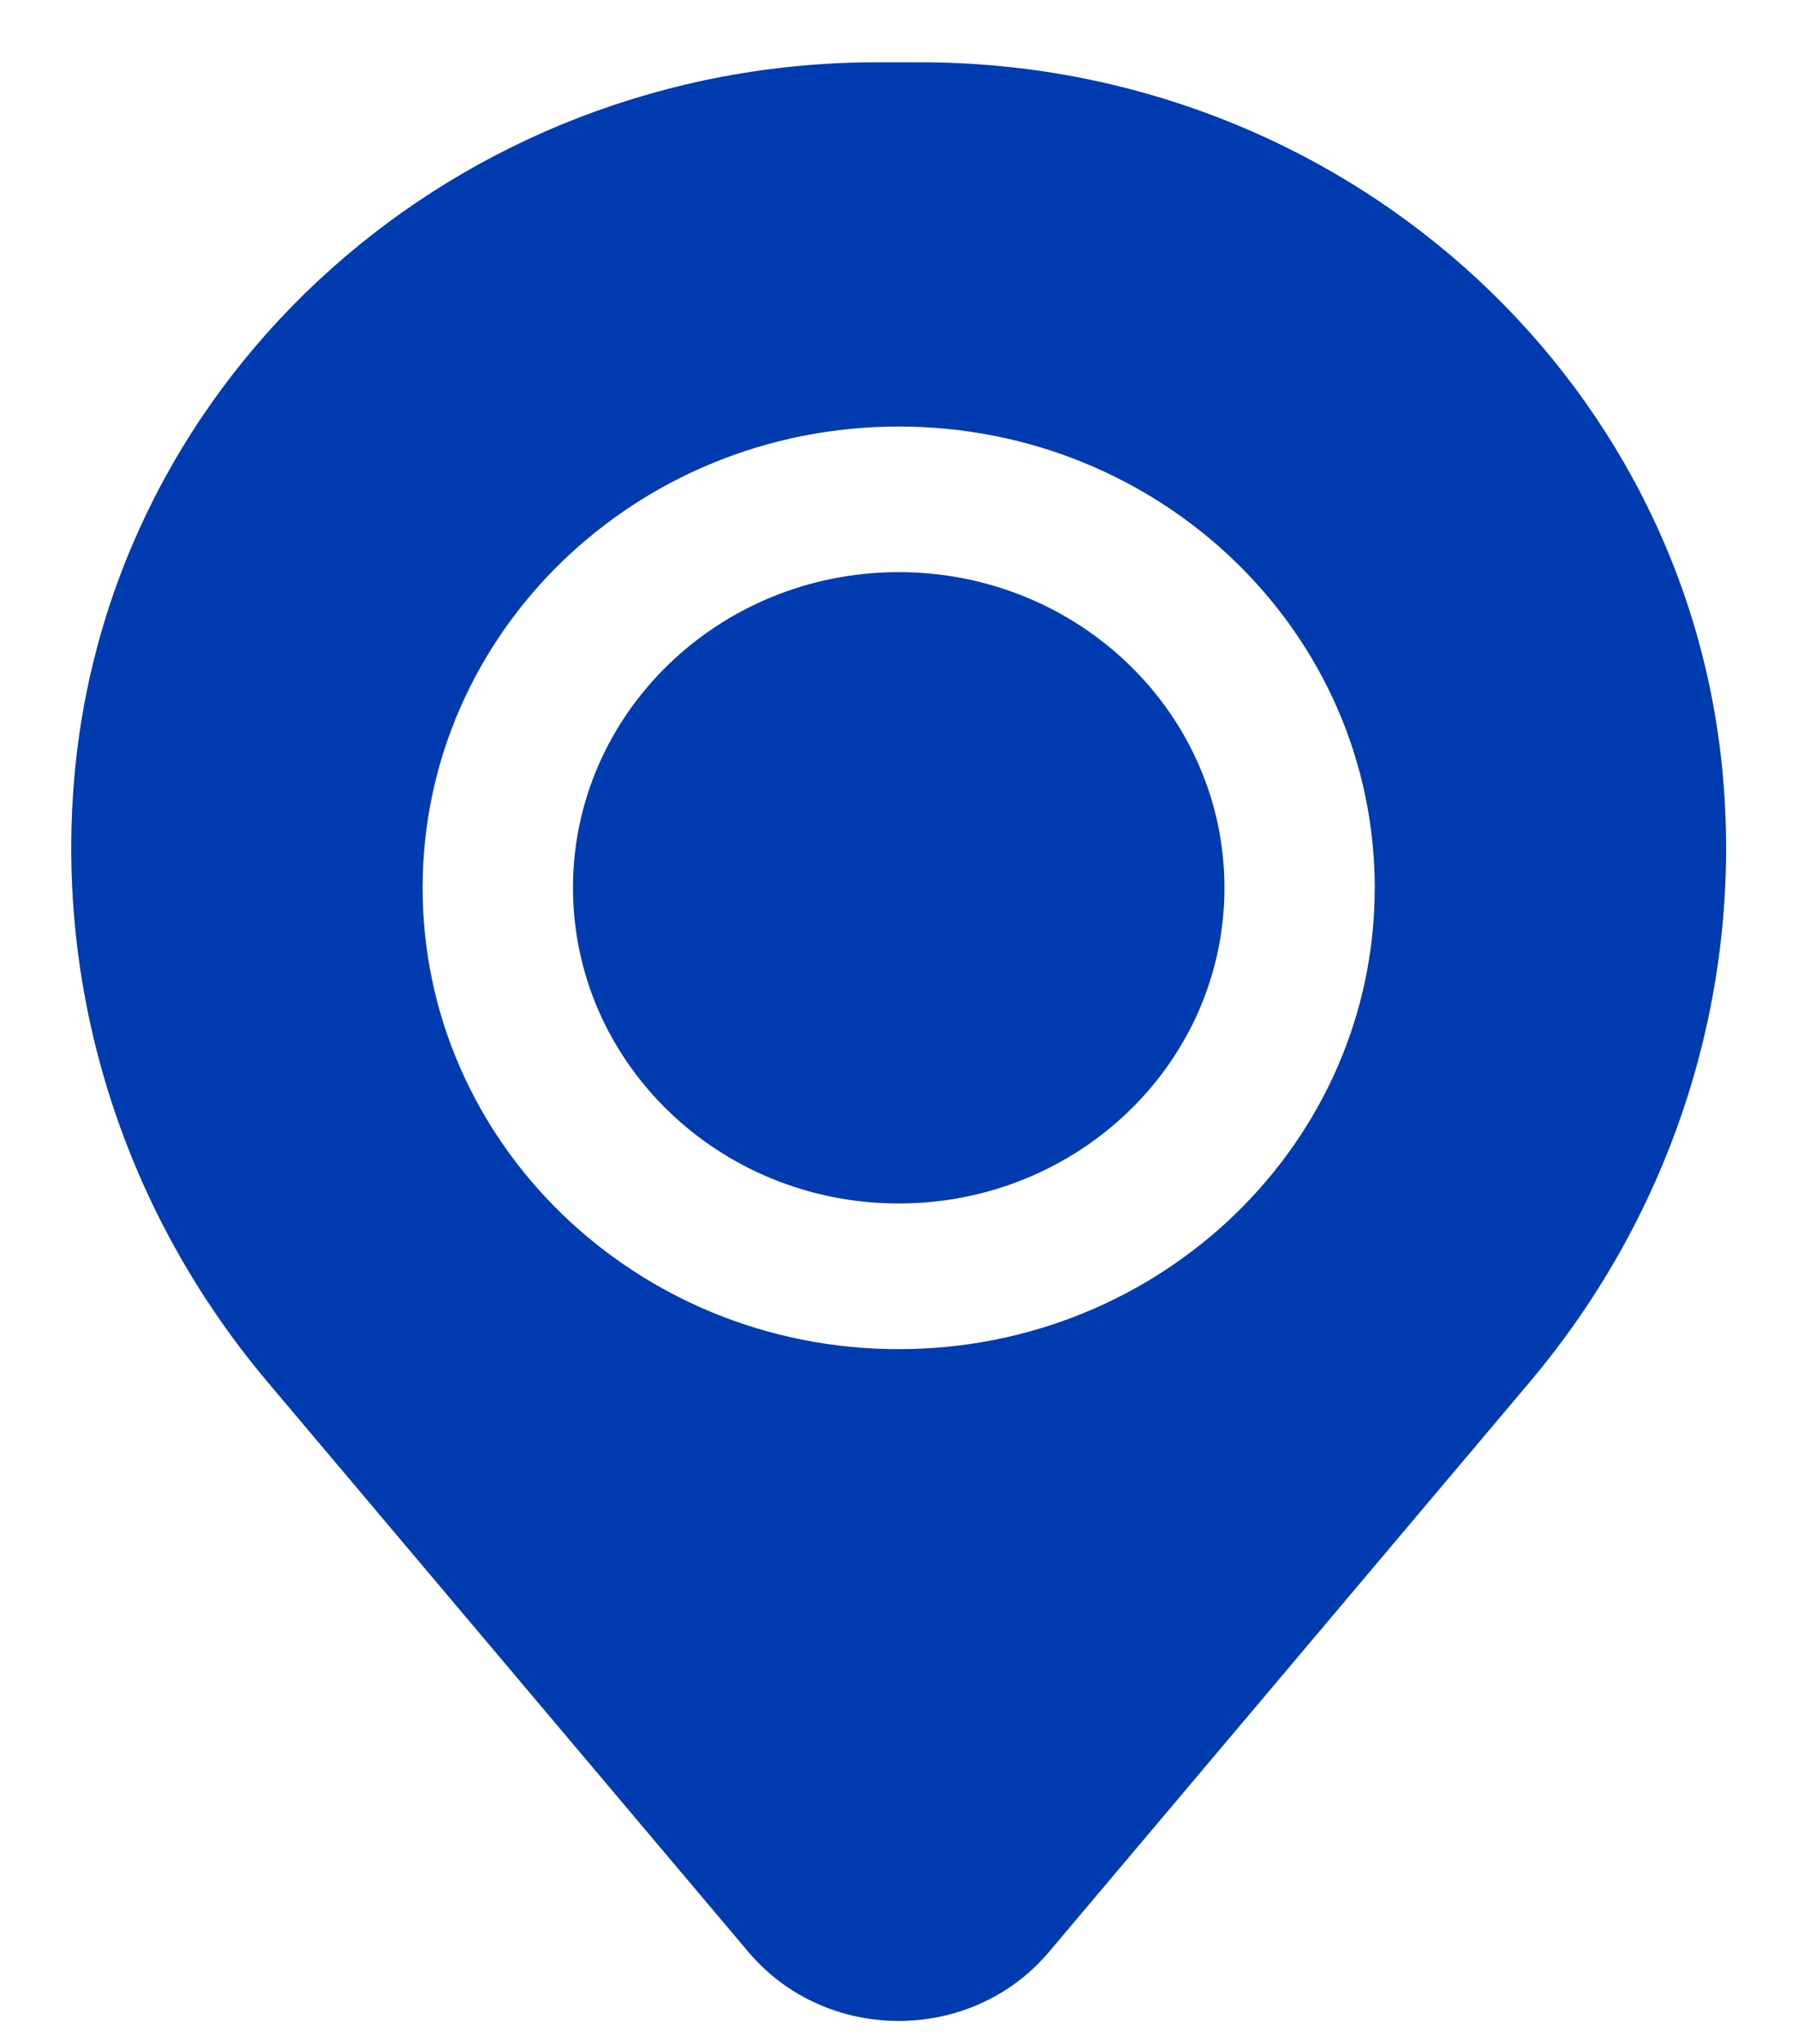<svg width="22" height="25" viewBox="0 0 22 25" fill="none" xmlns="http://www.w3.org/2000/svg">
<path d="M7.011 10.859C7.011 8.727 8.795 6.998 10.996 6.998C13.197 6.998 14.982 8.727 14.982 10.859C14.982 12.992 13.197 14.72 10.996 14.72C8.795 14.72 7.011 12.992 7.011 10.859Z" fill="#003BAF"/>
<path fill-rule="evenodd" clip-rule="evenodd" d="M0.908 9.526C1.33 4.573 5.602 0.762 10.731 0.762H11.261C16.39 0.762 20.663 4.573 21.084 9.526C21.311 12.192 20.461 14.84 18.712 16.911L12.835 23.875C11.884 25 10.108 25 9.157 23.875L3.28 16.911C1.531 14.84 0.681 12.192 0.908 9.526ZM10.996 5.217C7.779 5.217 5.171 7.743 5.171 10.859C5.171 13.976 7.779 16.502 10.996 16.502C14.213 16.502 16.821 13.976 16.821 10.859C16.821 7.743 14.213 5.217 10.996 5.217Z" fill="#003BAF"/>
</svg>
